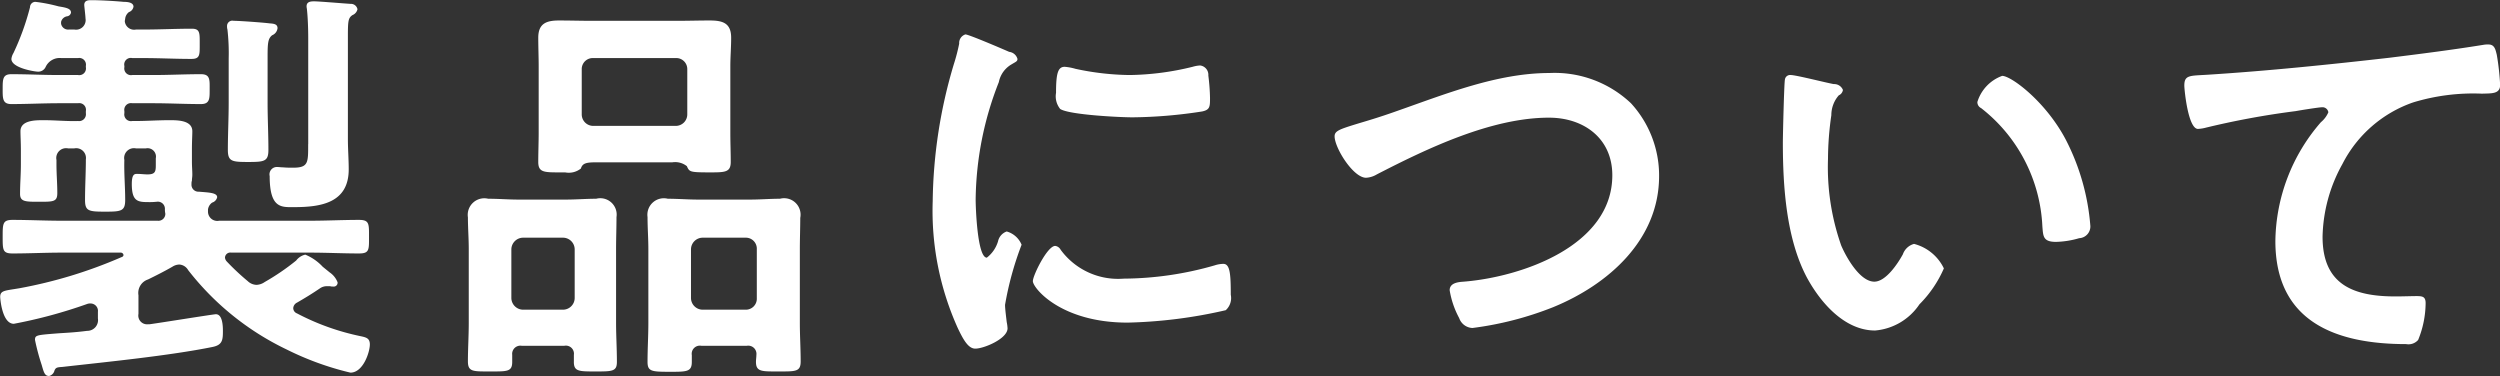 <svg xmlns="http://www.w3.org/2000/svg" width="297.876" height="44.82" viewBox="0 0 148.938 22.41"><rect x="0" y="0" width="148.938" height="22.41" fill="#333333" stroke="none"/><path d="M18.359 8.59c0 1.08.024 1.4-.888 1.4a6.086 6.086 0 01-.616-.02c-.1 0-.247-.02-.321-.02a.44.44 0 00-.468.54c0 1.95.715 1.85 1.454 1.85 1.6 0 3.255-.25 3.255-2.25 0-.59-.049-1.21-.049-1.8V2.13c0-.89.024-1.06.271-1.23a.489.489 0 00.3-.35.4.4 0 00-.419-.32c-.345-.02-1.874-.15-2.17-.15-.222 0-.444.03-.444.3 0 .07.024.15.024.2.05.46.075 1.13.075 1.72v6.29zm-4.735-2.47c0 .94-.049 1.88-.049 2.81 0 .69.247.72 1.208.72s1.208-.03 1.208-.72c0-.93-.049-1.87-.049-2.81V3.39c0-.84.025-1.09.271-1.29a.515.515 0 00.321-.42c0-.27-.271-.27-.493-.29-.395-.05-1.776-.15-2.121-.15a.317.317 0 00-.394.3.72.72 0 00.024.22 12.474 12.474 0 01.074 1.72v2.64zM8.816 16.65c.493-.24.986-.49 1.455-.76a.781.781 0 01.419-.13.652.652 0 01.518.33 16.373 16.373 0 005.868 4.73 17.528 17.528 0 003.8 1.38c.764 0 1.158-1.23 1.158-1.68 0-.37-.221-.42-.542-.49a14.362 14.362 0 01-3.8-1.36.339.339 0 01-.222-.32.4.4 0 01.222-.32c.468-.27.912-.54 1.38-.86a.716.716 0 01.395-.12h.2a.447.447 0 00.173.02.23.23 0 00.272-.25 1.262 1.262 0 00-.469-.59l-.419-.34a2.937 2.937 0 00-1.036-.72.933.933 0 00-.542.35 13.9 13.9 0 01-1.874 1.28.907.907 0 01-.493.17.781.781 0 01-.518-.22 14.182 14.182 0 01-1.258-1.18.4.4 0 01-.1-.22.316.316 0 01.369-.3h4.71c.962 0 1.948.05 2.91.05.616 0 .592-.22.592-.99s.024-1.01-.592-1.01c-.962 0-1.948.05-2.91.05h-5.425a.553.553 0 01-.666-.54v-.13a.606.606 0 01.247-.41.432.432 0 00.3-.32c0-.28-.543-.28-1.085-.33a.415.415 0 01-.444-.46.524.524 0 01.025-.2c0-.12.024-.22.024-.35 0-.27-.024-.46-.024-.81v-.67c0-.54.024-.86.024-1.11 0-.66-.887-.66-1.356-.66-.691 0-1.381.05-2.071.05h-.152a.4.4 0 01-.469-.47v-.12a.4.4 0 01.469-.47h1.233c.961 0 1.9.05 2.86.05.518 0 .518-.32.518-.82 0-.61.049-.96-.518-.96-.961 0-1.9.05-2.86.05H7.879A.4.4 0 017.41 4v-.07a.391.391 0 01.469-.47h.666c.961 0 1.9.05 2.86.05.518 0 .493-.25.493-.89s.025-.91-.468-.91c-.962 0-1.924.05-2.885.05h-.444a.558.558 0 01-.666-.49c0-.05.025-.13.025-.18a.582.582 0 01.222-.37.409.409 0 00.271-.32c0-.27-.395-.29-.592-.29-.518-.05-1.406-.1-1.923-.1-.2 0-.419.02-.419.29 0 .05.074.67.074.79a.573.573 0 01-.666.67h-.321a.425.425 0 01-.468-.35v-.1a.438.438 0 01.37-.34.27.27 0 00.222-.22c0-.25-.321-.3-.74-.37A9.578 9.578 0 002.109.11a.32.32 0 00-.321.32 15.094 15.094 0 01-.986 2.73.878.878 0 00-.123.35c0 .54 1.381.76 1.6.76a.485.485 0 00.444-.29.923.923 0 01.937-.52h.987a.4.4 0 01.468.47V4a.4.4 0 01-.468.47h-1.11c-.962 0-1.9-.05-2.86-.05-.493 0-.518.27-.518.82 0 .61-.025.96.518.96.961 0 1.9-.05 2.86-.05h1.11a.4.4 0 01.468.47v.12a.409.409 0 01-.468.47c-.691.02-1.357-.05-2.047-.05-.493 0-1.381 0-1.381.66 0 .3.025.62.025 1.16v.82c0 .59-.049 1.16-.049 1.75 0 .47.32.47 1.134.47.863 0 1.085 0 1.085-.52 0-.57-.05-1.14-.05-1.7v-.27a.584.584 0 01.691-.69h.37a.583.583 0 01.69.66c0 .79-.049 1.6-.049 2.42 0 .66.222.69 1.208.69.937 0 1.184-.03 1.184-.69 0-.82-.074-1.6-.05-2.39a.584.584 0 01.691-.69h.592a.5.5 0 01.591.59v.27c0 .47.025.69-.493.69-.2 0-.394-.03-.616-.03-.148 0-.321 0-.321.6 0 1.03.345 1.08.987 1.08a4.073 4.073 0 00.493-.02.422.422 0 01.493.42 1.178 1.178 0 00.025.29.413.413 0 01-.469.42H3.66c-.962 0-1.948-.05-2.909-.05-.592 0-.592.22-.592 1.01s0 .99.592.99c.961 0 1.947-.05 2.909-.05h3.527a.164.164 0 01.172.15.154.154 0 01-.123.12 27.691 27.691 0 01-6.066 1.85c-.863.15-1.159.12-1.159.52 0 .05.1 1.6.813 1.6a29.015 29.015 0 004.365-1.18.51.51 0 01.2-.03.442.442 0 01.444.5v.39a.639.639 0 01-.641.74c-.764.1-1.331.12-1.75.15-1.258.1-1.357.1-1.357.39a12.785 12.785 0 00.395 1.48c.123.42.173.67.444.67a.436.436 0 00.32-.32c.074-.18.148-.2.469-.22 2.663-.3 6.386-.67 8.95-1.19.592-.12.617-.42.617-.96 0-.3-.025-.99-.419-.99-.148 0-3.551.55-3.97.6h-.1a.52.52 0 01-.542-.62v-1.11a.844.844 0 01.567-.94zM34.657 4.13a.656.656 0 01.691-.67h4.907a.656.656 0 01.69.67v2.68a.685.685 0 01-.69.69h-4.907a.685.685 0 01-.691-.69V4.13zm5.4 5.54a1.118 1.118 0 01.863.23c.149.34.173.37 1.357.37.912 0 1.257 0 1.257-.62 0-.57-.024-1.16-.024-1.73V3.95c0-.56.049-1.13.049-1.7 0-.89-.518-1.03-1.282-1.03-.641 0-1.258.02-1.9.02h-5.154c-.641 0-1.282-.02-1.923-.02-.765 0-1.233.19-1.233 1.03 0 .57.025 1.14.025 1.7V7.9c0 .59-.025 1.16-.025 1.75 0 .62.345.62 1.282.62h.32a1.153 1.153 0 00.937-.23c.1-.32.32-.37.937-.37h4.512zm1.8 8.78a.7.7 0 01-.691-.69v-2.91a.7.7 0 01.691-.69h2.564a.654.654 0 01.666.69v2.91a.654.654 0 01-.666.69h-2.564zm3.205 2.69c0 .15-.025.27-.025.42 0 .59.346.57 1.332.57 1.036 0 1.331.02 1.331-.6 0-.76-.049-1.52-.049-2.29v-4.41c0-.62.025-1.24.025-1.85a.981.981 0 00-1.208-1.14c-.592 0-1.184.05-1.776.05h-3.107c-.592 0-1.208-.05-1.8-.05a.982.982 0 00-1.208 1.09c0 .64.049 1.28.049 1.9v4.41c0 .77-.049 1.53-.049 2.32 0 .57.246.59 1.331.59 1.011 0 1.307 0 1.307-.59v-.4a.486.486 0 01.567-.56h2.713a.489.489 0 01.568.54zm-13.907-2.69a.706.706 0 01-.691-.69v-2.91a.706.706 0 01.691-.69h2.392a.7.7 0 01.69.69v2.91a.7.7 0 01-.69.69h-2.392zm3.033 3.11c0 .57.3.57 1.282.57 1.011 0 1.282 0 1.282-.57 0-.79-.049-1.55-.049-2.32v-4.41c0-.62.025-1.26.025-1.9a.976.976 0 00-1.209-1.09c-.592 0-1.208.05-1.8.05h-2.835c-.592 0-1.184-.05-1.8-.05a.988.988 0 00-1.208 1.11c0 .62.05 1.26.05 1.88v4.41c0 .77-.05 1.53-.05 2.29 0 .62.3.6 1.307.6 1.036 0 1.332.02 1.332-.57v-.42a.489.489 0 01.567-.54h2.539a.48.48 0 01.568.54v.42zm28.676-6.91c-.468 0-1.331 1.76-1.331 2.1 0 .4 1.652 2.47 5.647 2.47a28.669 28.669 0 005.844-.74.976.976 0 00.3-.92c0-1.25-.049-1.84-.444-1.84a1.736 1.736 0 00-.518.09 19.915 19.915 0 01-5.425.79 4.236 4.236 0 01-3.748-1.72.438.438 0 00-.32-.23zm.568-10.67c-.4 0-.518.37-.518 1.55a1.193 1.193 0 00.246.96c.518.35 3.551.5 4.316.5a28.351 28.351 0 004.142-.35c.469-.1.469-.29.469-.81a12.206 12.206 0 00-.1-1.33.559.559 0 00-.494-.6 2.013 2.013 0 00-.444.08 16.432 16.432 0 01-3.748.49 15.962 15.962 0 01-3.23-.37 3.173 3.173 0 00-.638-.12zm-5.918-1.93a.533.533 0 00-.37.55 11.142 11.142 0 01-.321 1.23 29.526 29.526 0 00-1.257 8.16 16.971 16.971 0 001.5 7.57c.321.67.617 1.21 1.036 1.21.517 0 1.923-.59 1.923-1.21a2.332 2.332 0 00-.049-.37c-.025-.22-.1-.79-.1-1.03a18.912 18.912 0 01.986-3.58 1.356 1.356 0 00-.887-.79.8.8 0 00-.518.59 1.926 1.926 0 01-.666.97c-.567 0-.666-2.99-.666-3.46a19.542 19.542 0 011.381-7 1.572 1.572 0 01.765-1.06c.246-.15.345-.17.345-.32a.577.577 0 00-.493-.42c-.34-.15-2.411-1.04-2.608-1.04zM80.84 7.38c-1.035.32-1.331.42-1.331.74 0 .69 1.109 2.47 1.874 2.47a1.389 1.389 0 00.641-.2c3.008-1.55 6.83-3.38 10.257-3.38 2.072 0 3.773 1.23 3.773 3.43 0 4.21-5.4 6.06-8.852 6.34-.32.02-.838.07-.838.51a5.265 5.265 0 00.567 1.66.874.874 0 00.789.59 19.713 19.713 0 004.809-1.24c3.3-1.35 6.312-4.02 6.312-7.81a6.365 6.365 0 00-1.677-4.34 6.615 6.615 0 00-4.858-1.8c-3.107 0-6.213 1.26-9.1 2.27-1.037.37-1.798.59-2.365.76zm36.963-1.31a.391.391 0 00.222.37 9.473 9.473 0 013.649 7.03c.05.59.025.94.814.94a5.354 5.354 0 001.381-.22.7.7 0 00.665-.72 13.477 13.477 0 00-1.454-5.13c-1.184-2.27-3.255-3.82-3.8-3.82a2.4 2.4 0 00-1.476 1.55zm-11.121-1.6a.311.311 0 00-.345.27c-.05.22-.123 3.36-.123 3.75 0 2.61.2 5.72 1.43 8.04.813 1.5 2.244 3.16 4.068 3.16a3.536 3.536 0 002.639-1.56 6.926 6.926 0 001.455-2.14 2.728 2.728 0 00-1.776-1.46.975.975 0 00-.666.62c-.295.54-1.01 1.63-1.7 1.63-.863 0-1.676-1.46-1.972-2.15a14.048 14.048 0 01-.789-5.15 18.41 18.41 0 01.2-2.62 1.784 1.784 0 01.443-1.18.42.42 0 00.247-.32.555.555 0 00-.543-.35c-.422-.07-2.246-.54-2.567-.54zm23.449.62c0 .24.222 2.59.814 2.59a2.332 2.332 0 00.37-.05 48.8 48.8 0 015.449-1.01c.271-.05 1.381-.23 1.579-.23a.35.35 0 01.369.3 1.577 1.577 0 01-.443.59 10.971 10.971 0 00-2.713 7.08c0 4.81 3.6 6.14 7.792 6.14a.762.762 0 00.715-.25 5.883 5.883 0 00.444-2.19c0-.4-.2-.42-.567-.42-.246 0-.789.02-1.233.02-2.49 0-4.34-.69-4.34-3.55a9.257 9.257 0 011.184-4.34 7.472 7.472 0 014.216-3.67 12.279 12.279 0 014.094-.52c.567-.02 1.085.03 1.085-.52a14.874 14.874 0 00-.2-1.8c-.074-.29-.123-.61-.493-.61a1.474 1.474 0 00-.3.02c-1.849.3-3.748.54-5.6.77-3.6.41-7.2.78-10.8 1.01-1.075.07-1.421 0-1.421.64z" fill="#fff" fill-rule="evenodd"/></svg>